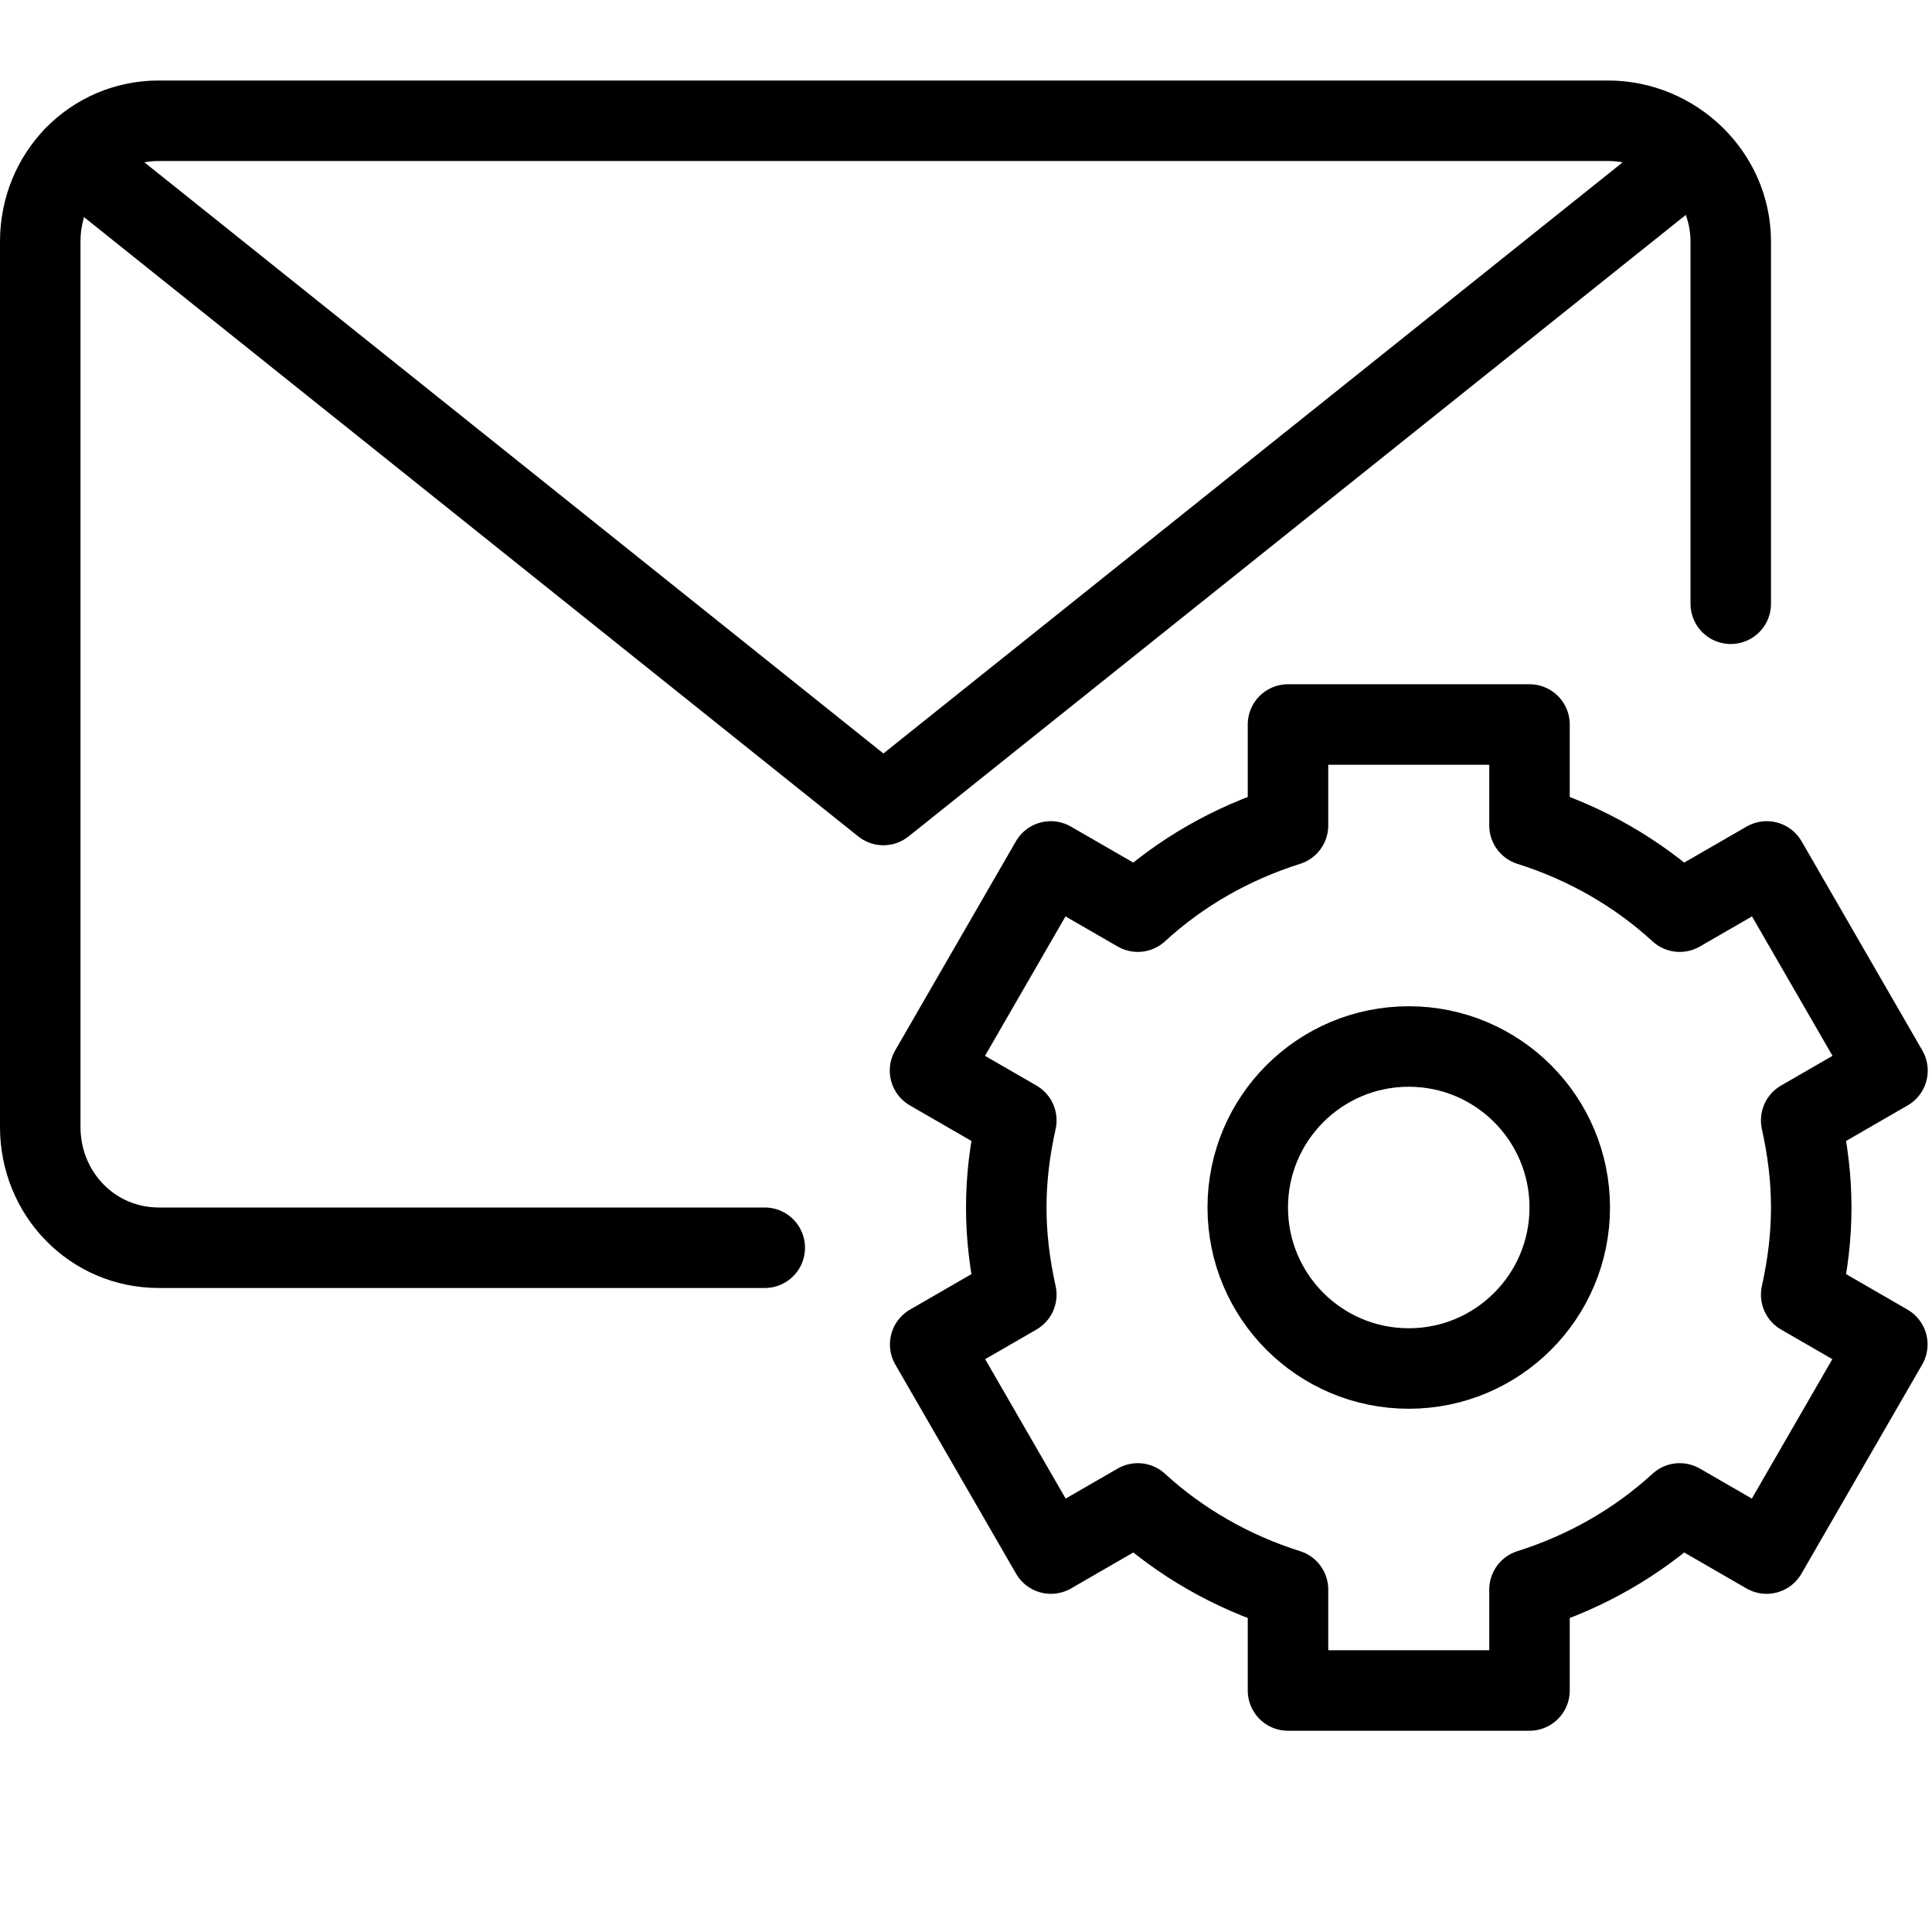 <?xml version="1.0" encoding="utf-8"?>
<!-- Generator: Adobe Illustrator 16.0.3, SVG Export Plug-In . SVG Version: 6.00 Build 0)  -->
<!DOCTYPE svg PUBLIC "-//W3C//DTD SVG 1.1//EN" "http://www.w3.org/Graphics/SVG/1.1/DTD/svg11.dtd">
<svg version="1.1" xmlns="http://www.w3.org/2000/svg" xmlns:xlink="http://www.w3.org/1999/xlink" x="0px" y="0px" width="24px"
	 height="24px" viewBox="0 0 24 24" enable-background="new 0 0 24 24" xml:space="preserve">
<g id="Outline_Icons_1_">
	<g id="Outline_Icons">
		<g>
			<g>
				<path fill="none" stroke="#000000" stroke-linejoin="round" stroke-miterlimit="10" d="M22.375,13.918l1.072-0.619l-1.5-2.598
					l-1.081,0.624c-0.53-0.486-1.164-0.849-1.866-1.071V9h-3v1.254c-0.702,0.222-1.336,0.584-1.866,1.071l-1.081-0.624l-1.5,2.598
					l1.072,0.619c-0.166,0.748-0.167,1.413,0,2.165l-1.07,0.618l1.5,2.598l1.079-0.623c0.53,0.485,1.164,0.848,1.866,1.07V21h3
					v-1.254c0.702-0.222,1.336-0.584,1.866-1.07l1.079,0.623l1.5-2.598l-1.07-0.618C22.542,15.331,22.541,14.666,22.375,13.918z"/>
				<circle fill="none" stroke="#000000" stroke-linejoin="round" stroke-miterlimit="10" cx="17.5" cy="15" r="2"/>
			</g>
			<g>
				<path fill="none" stroke="#000000" stroke-linecap="round" stroke-linejoin="round" stroke-miterlimit="10" d="M9.5,15.5H1.974
					C1.146,15.5,0.5,14.828,0.5,14V3c0-0.829,0.646-1.5,1.474-1.5h18C20.802,1.5,21.5,2.171,21.5,3v4.5"/>
				<polyline fill="none" stroke="#000000" stroke-linecap="round" stroke-linejoin="round" stroke-miterlimit="10" points="
					21.031,1.958 10.974,10 0.914,1.953 				"/>
			</g>
		</g>
	</g>
	<g id="New_icons_1_">
	</g>
</g>
<g id="Invisible_Shape">
	<rect fill="none" width="24" height="24"/>
</g>
</svg>
